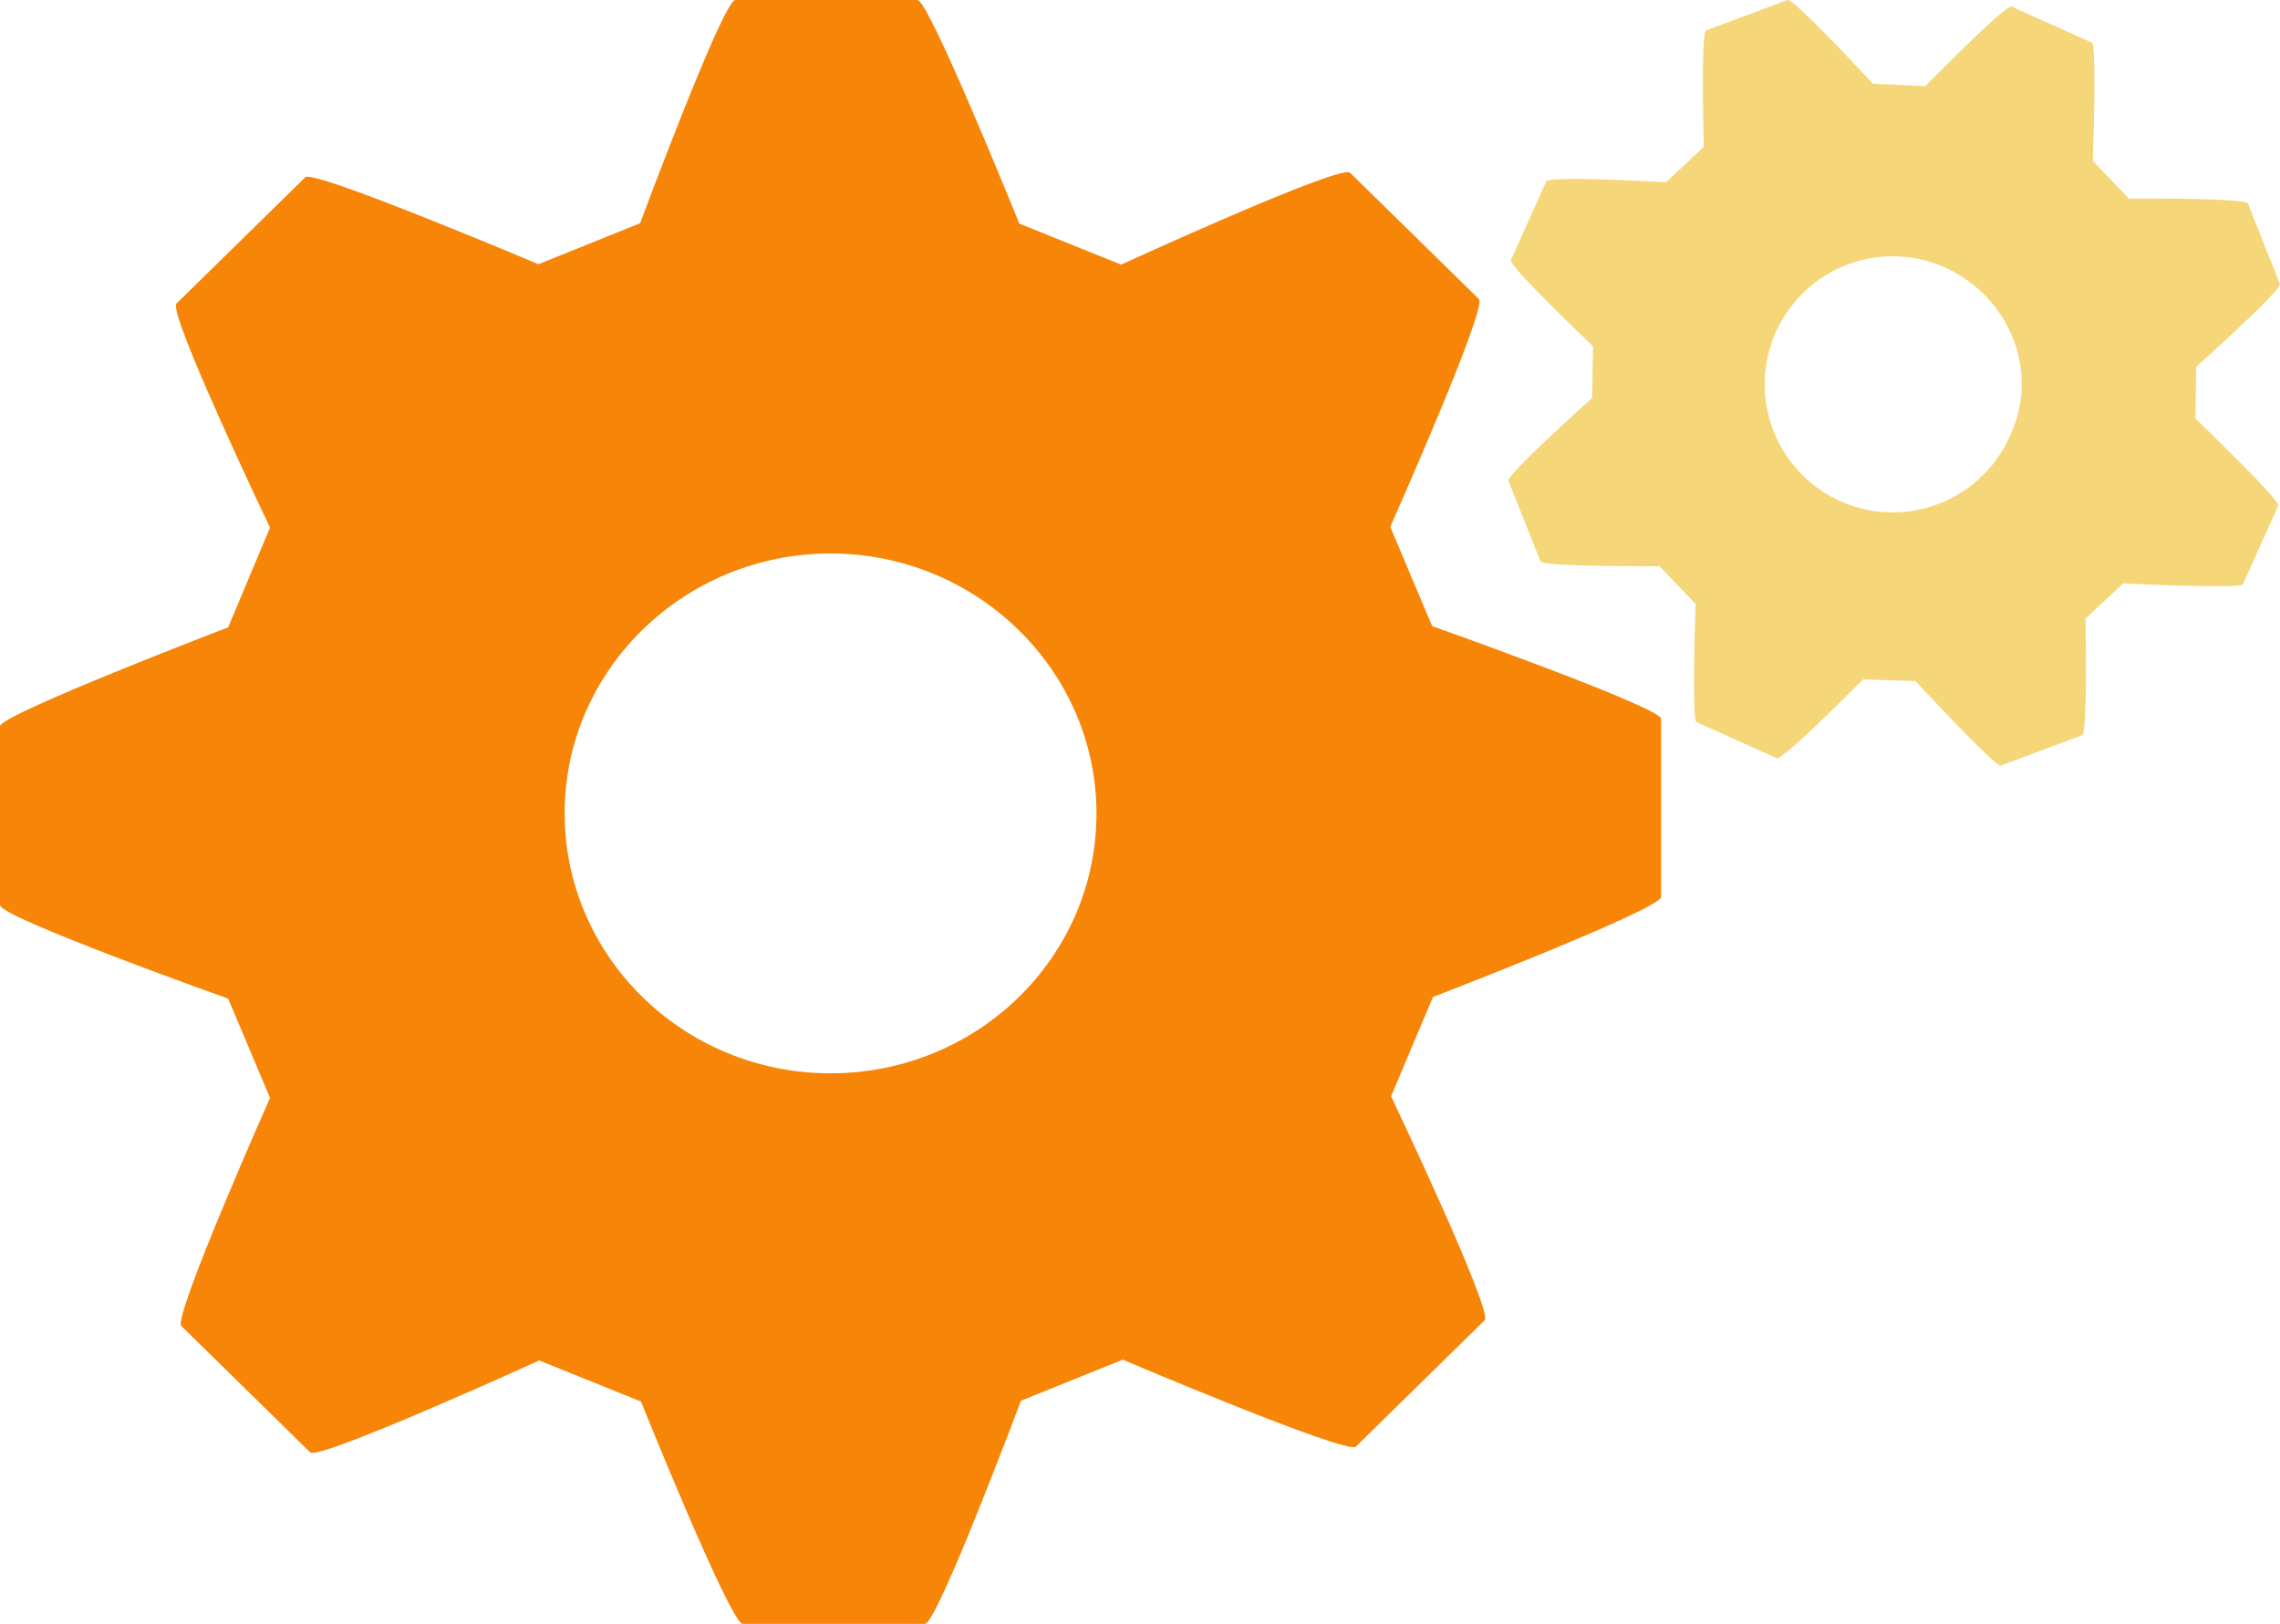 <svg id="Layer_1"  xmlns="http://www.w3.org/2000/svg" viewBox="0 0 277.81 197.91"><path d="M175.1,76.85,170,64.75S181.9,38,180.8,37l-15.7-15.4c-1.1-1.1-27.9,11.2-27.9,11.2l-12.4-5S113.8.55,112.4.55H90.2c-1.5,0-11.6,27.2-11.6,27.2l-12.4,5s-27.4-11.6-28.4-10.6L22.1,37.55c-1.1,1.1,11.4,27.3,11.4,27.3L28.4,77S.6,87.65.6,89.05v21.8c0,1.5,27.8,11.4,27.8,11.4l5.1,12.1s-11.9,26.8-10.8,27.8l15.7,15.4c1.1,1,27.9-11.2,27.9-11.2l12.4,5s10.9,27.1,12.4,27.1h22.2c1.5,0,11.7-27.2,11.7-27.2l12.4-5s27.3,11.6,28.4,10.6l15.7-15.4c1.1-1-11.4-27.3-11.4-27.3l5.1-12.1s27.8-10.7,27.8-12.2V88.15C203,86.75,175.1,76.85,175.1,76.85Zm-73.3,54.5c-17.9,0-32.4-14.2-32.4-31.7S84,68,101.8,68s32.4,14.2,32.4,31.7S119.7,131.35,101.8,131.35Z" transform="translate(-0.6 -0.55)" style="fill:#f78508"/><path d="M268.1,51.55l.1-6.3s10.5-9.4,10.2-10.1l-3.9-9.8c-.3-.7-14.5-.6-14.5-.6l-4.4-4.6s.5-14.1-.1-14.4l-9.8-4.4c-.7-.3-10.5,9.7-10.5,9.7l-6.4-.3S219.1.25,218.4.55l-9.9,3.7c-.7.2-.3,14.2-.3,14.2l-4.6,4.3s-14.3-.8-14.6-.1l-4.3,9.6c-.3.7,10,10.5,10,10.5l-.1,6.3s-10.5,9.4-10.2,10.1l3.9,9.8c.3.7,14.5.6,14.5.6l4.4,4.6s-.5,14.1.1,14.4l9.8,4.4c.7.3,10.5-9.6,10.5-9.6l6.4.2s9.7,10.5,10.4,10.3l9.9-3.7c.7-.2.4-14.2.4-14.2l4.6-4.3s14.3.7,14.6.1l4.3-9.6C278.3,61.35,268.1,51.55,268.1,51.55Zm-22.5,1.9a15.6,15.6,0,1,1-8-20.3C245.5,36.75,249.1,45.85,245.6,53.45Z" transform="translate(-0.6 -0.55)" style="fill:#f5d779"/></svg>